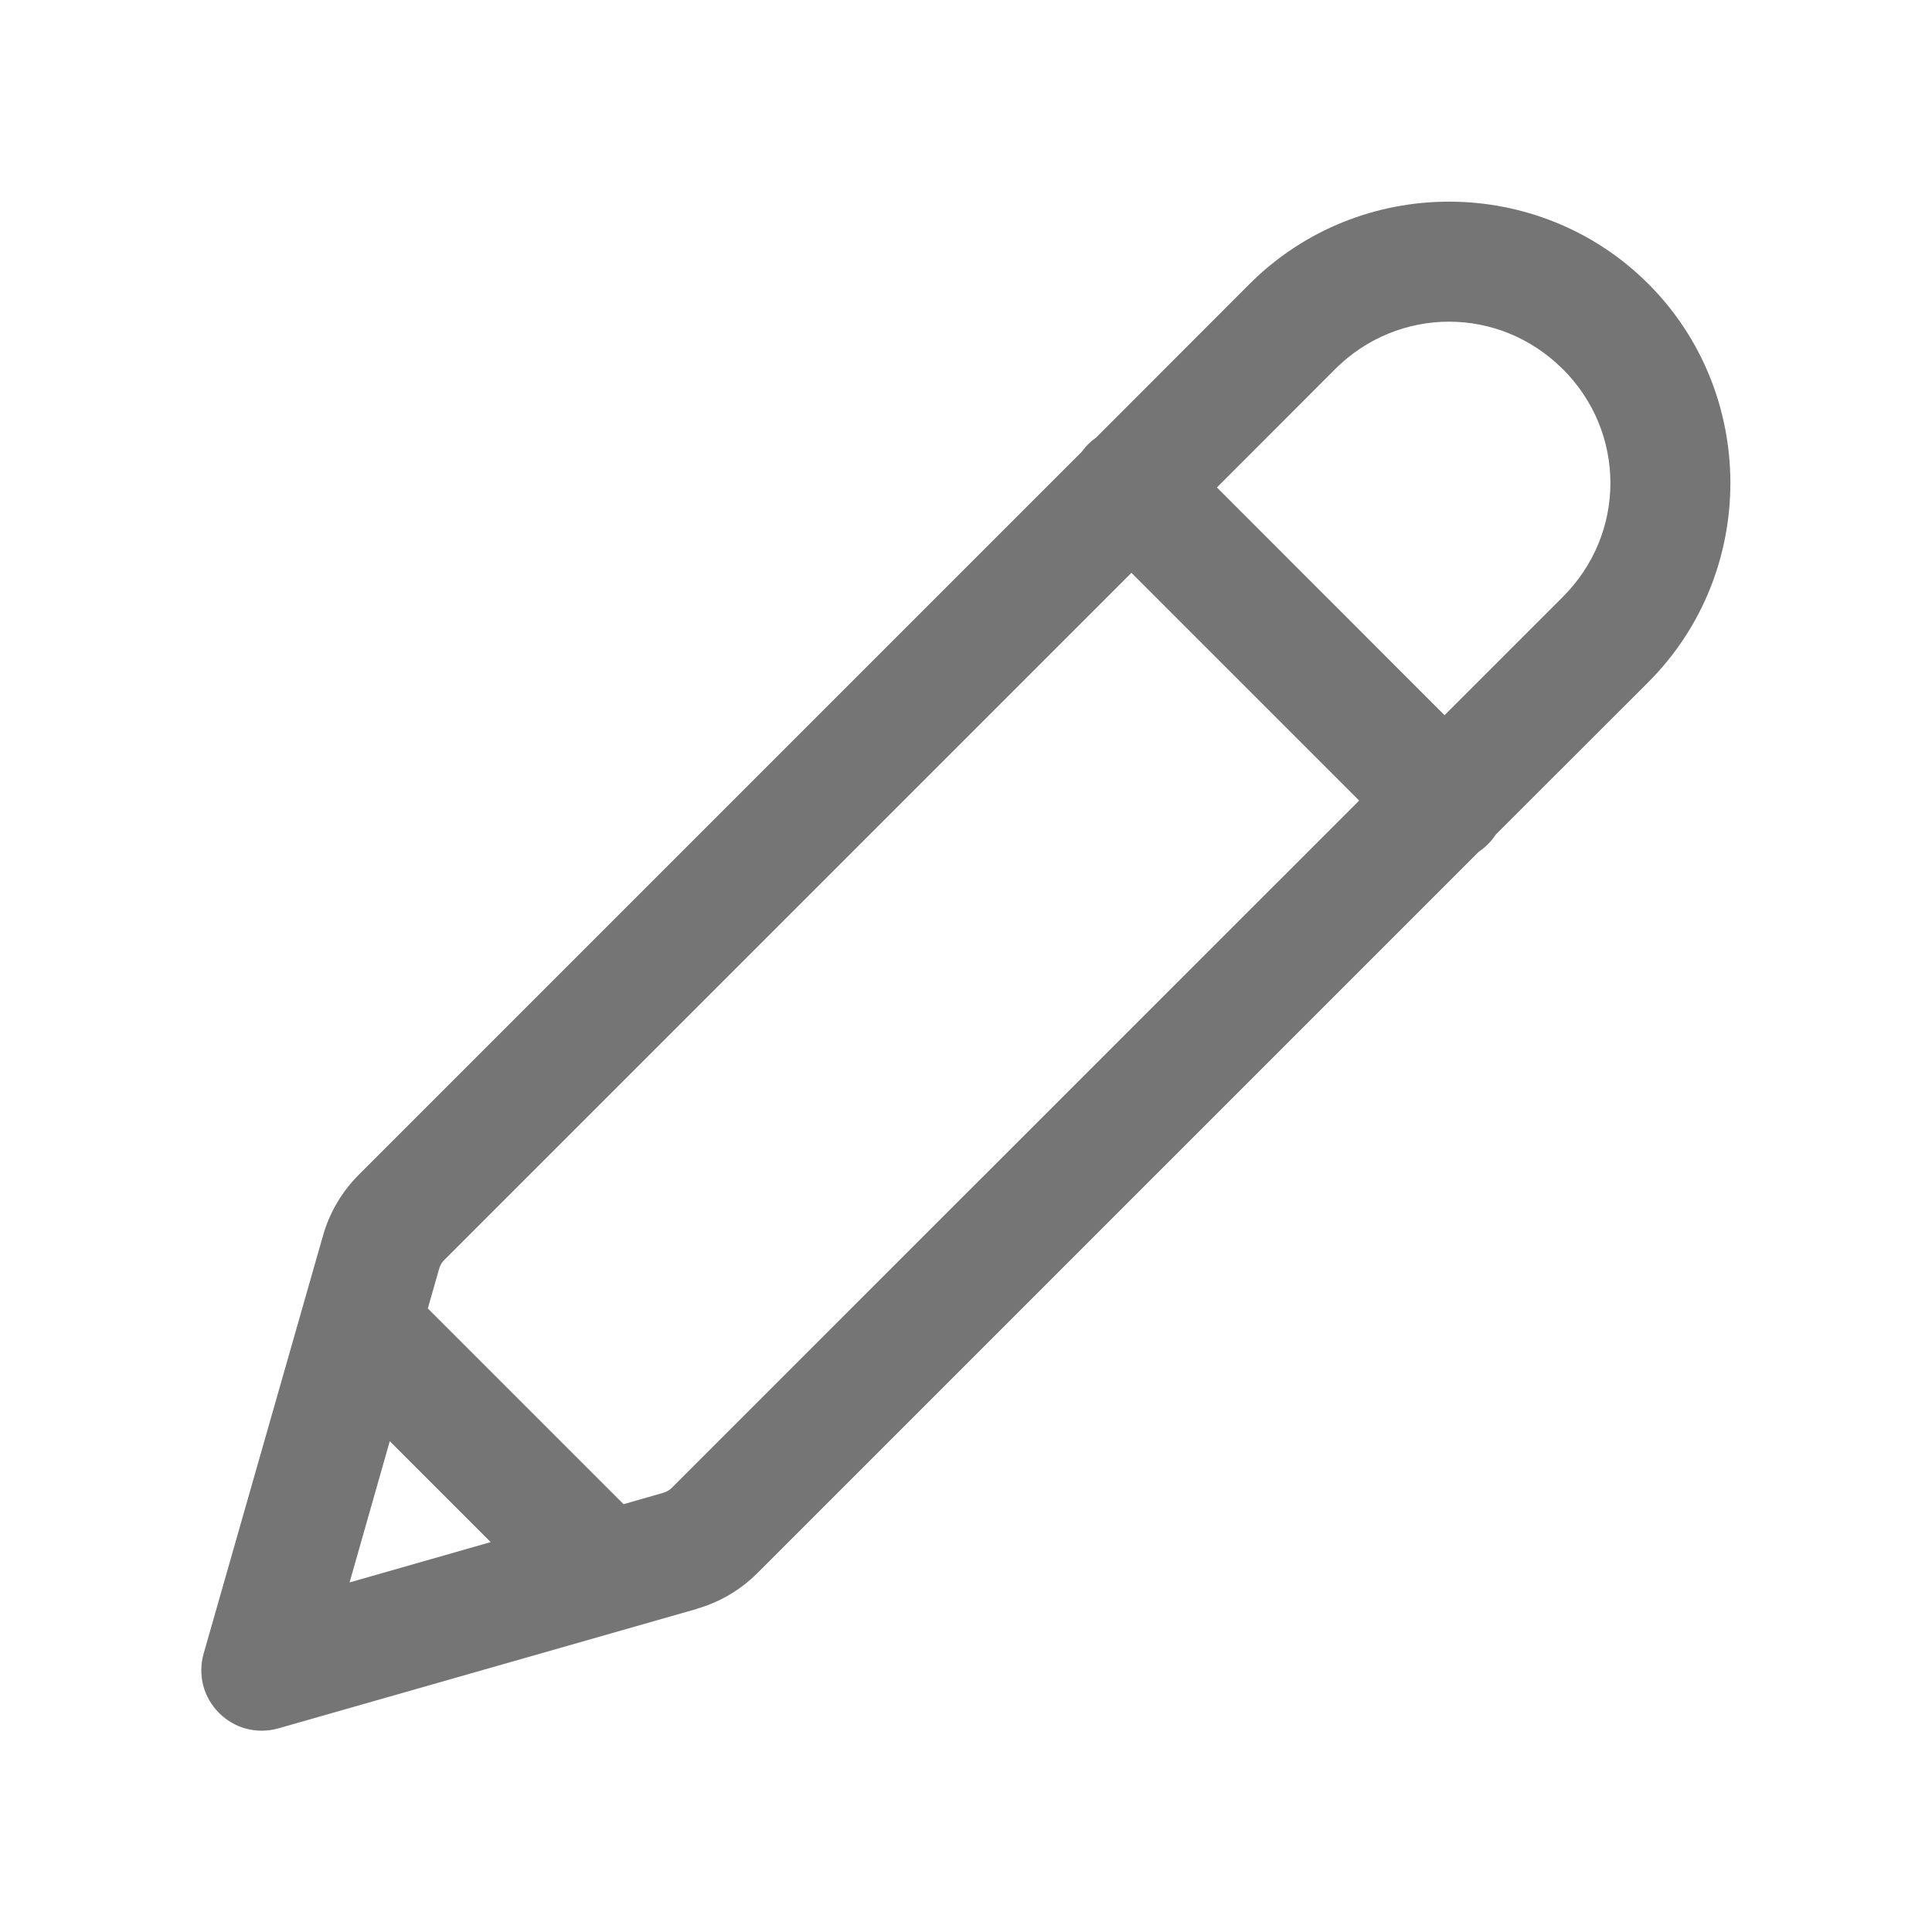 <svg width="16" height="16" viewBox="0 0 16 16" fill="none" xmlns="http://www.w3.org/2000/svg">
<path d="M12 1.67C11.402 1.67 10.804 1.897 10.35 2.35L9.077 3.624C9.031 3.656 8.991 3.696 8.959 3.741L2.972 9.728C2.832 9.868 2.729 10.042 2.675 10.233L1.686 13.696C1.662 13.782 1.661 13.872 1.683 13.959C1.706 14.045 1.751 14.123 1.814 14.186C1.877 14.249 1.955 14.294 2.041 14.317C2.128 14.339 2.218 14.338 2.304 14.314L5.768 13.325L5.768 13.324C5.958 13.27 6.132 13.168 6.272 13.028L12.247 7.053C12.303 7.016 12.35 6.968 12.387 6.912L13.65 5.65C14.557 4.743 14.557 3.257 13.65 2.35C13.196 1.897 12.598 1.67 12 1.67ZM12 2.664C12.34 2.664 12.68 2.795 12.942 3.057H12.943C13.468 3.582 13.468 4.418 12.943 4.943L11.963 5.923L10.078 4.037L11.057 3.057C11.319 2.795 11.66 2.664 12 2.664ZM9.37 4.744L11.256 6.63L5.564 12.321C5.545 12.34 5.52 12.355 5.492 12.363L5.164 12.457L3.543 10.836L3.637 10.507V10.507C3.644 10.48 3.658 10.456 3.679 10.435L9.37 4.744ZM3.228 11.935L4.064 12.771L2.895 13.105L3.228 11.935Z" fill="#757575"/>
</svg>
